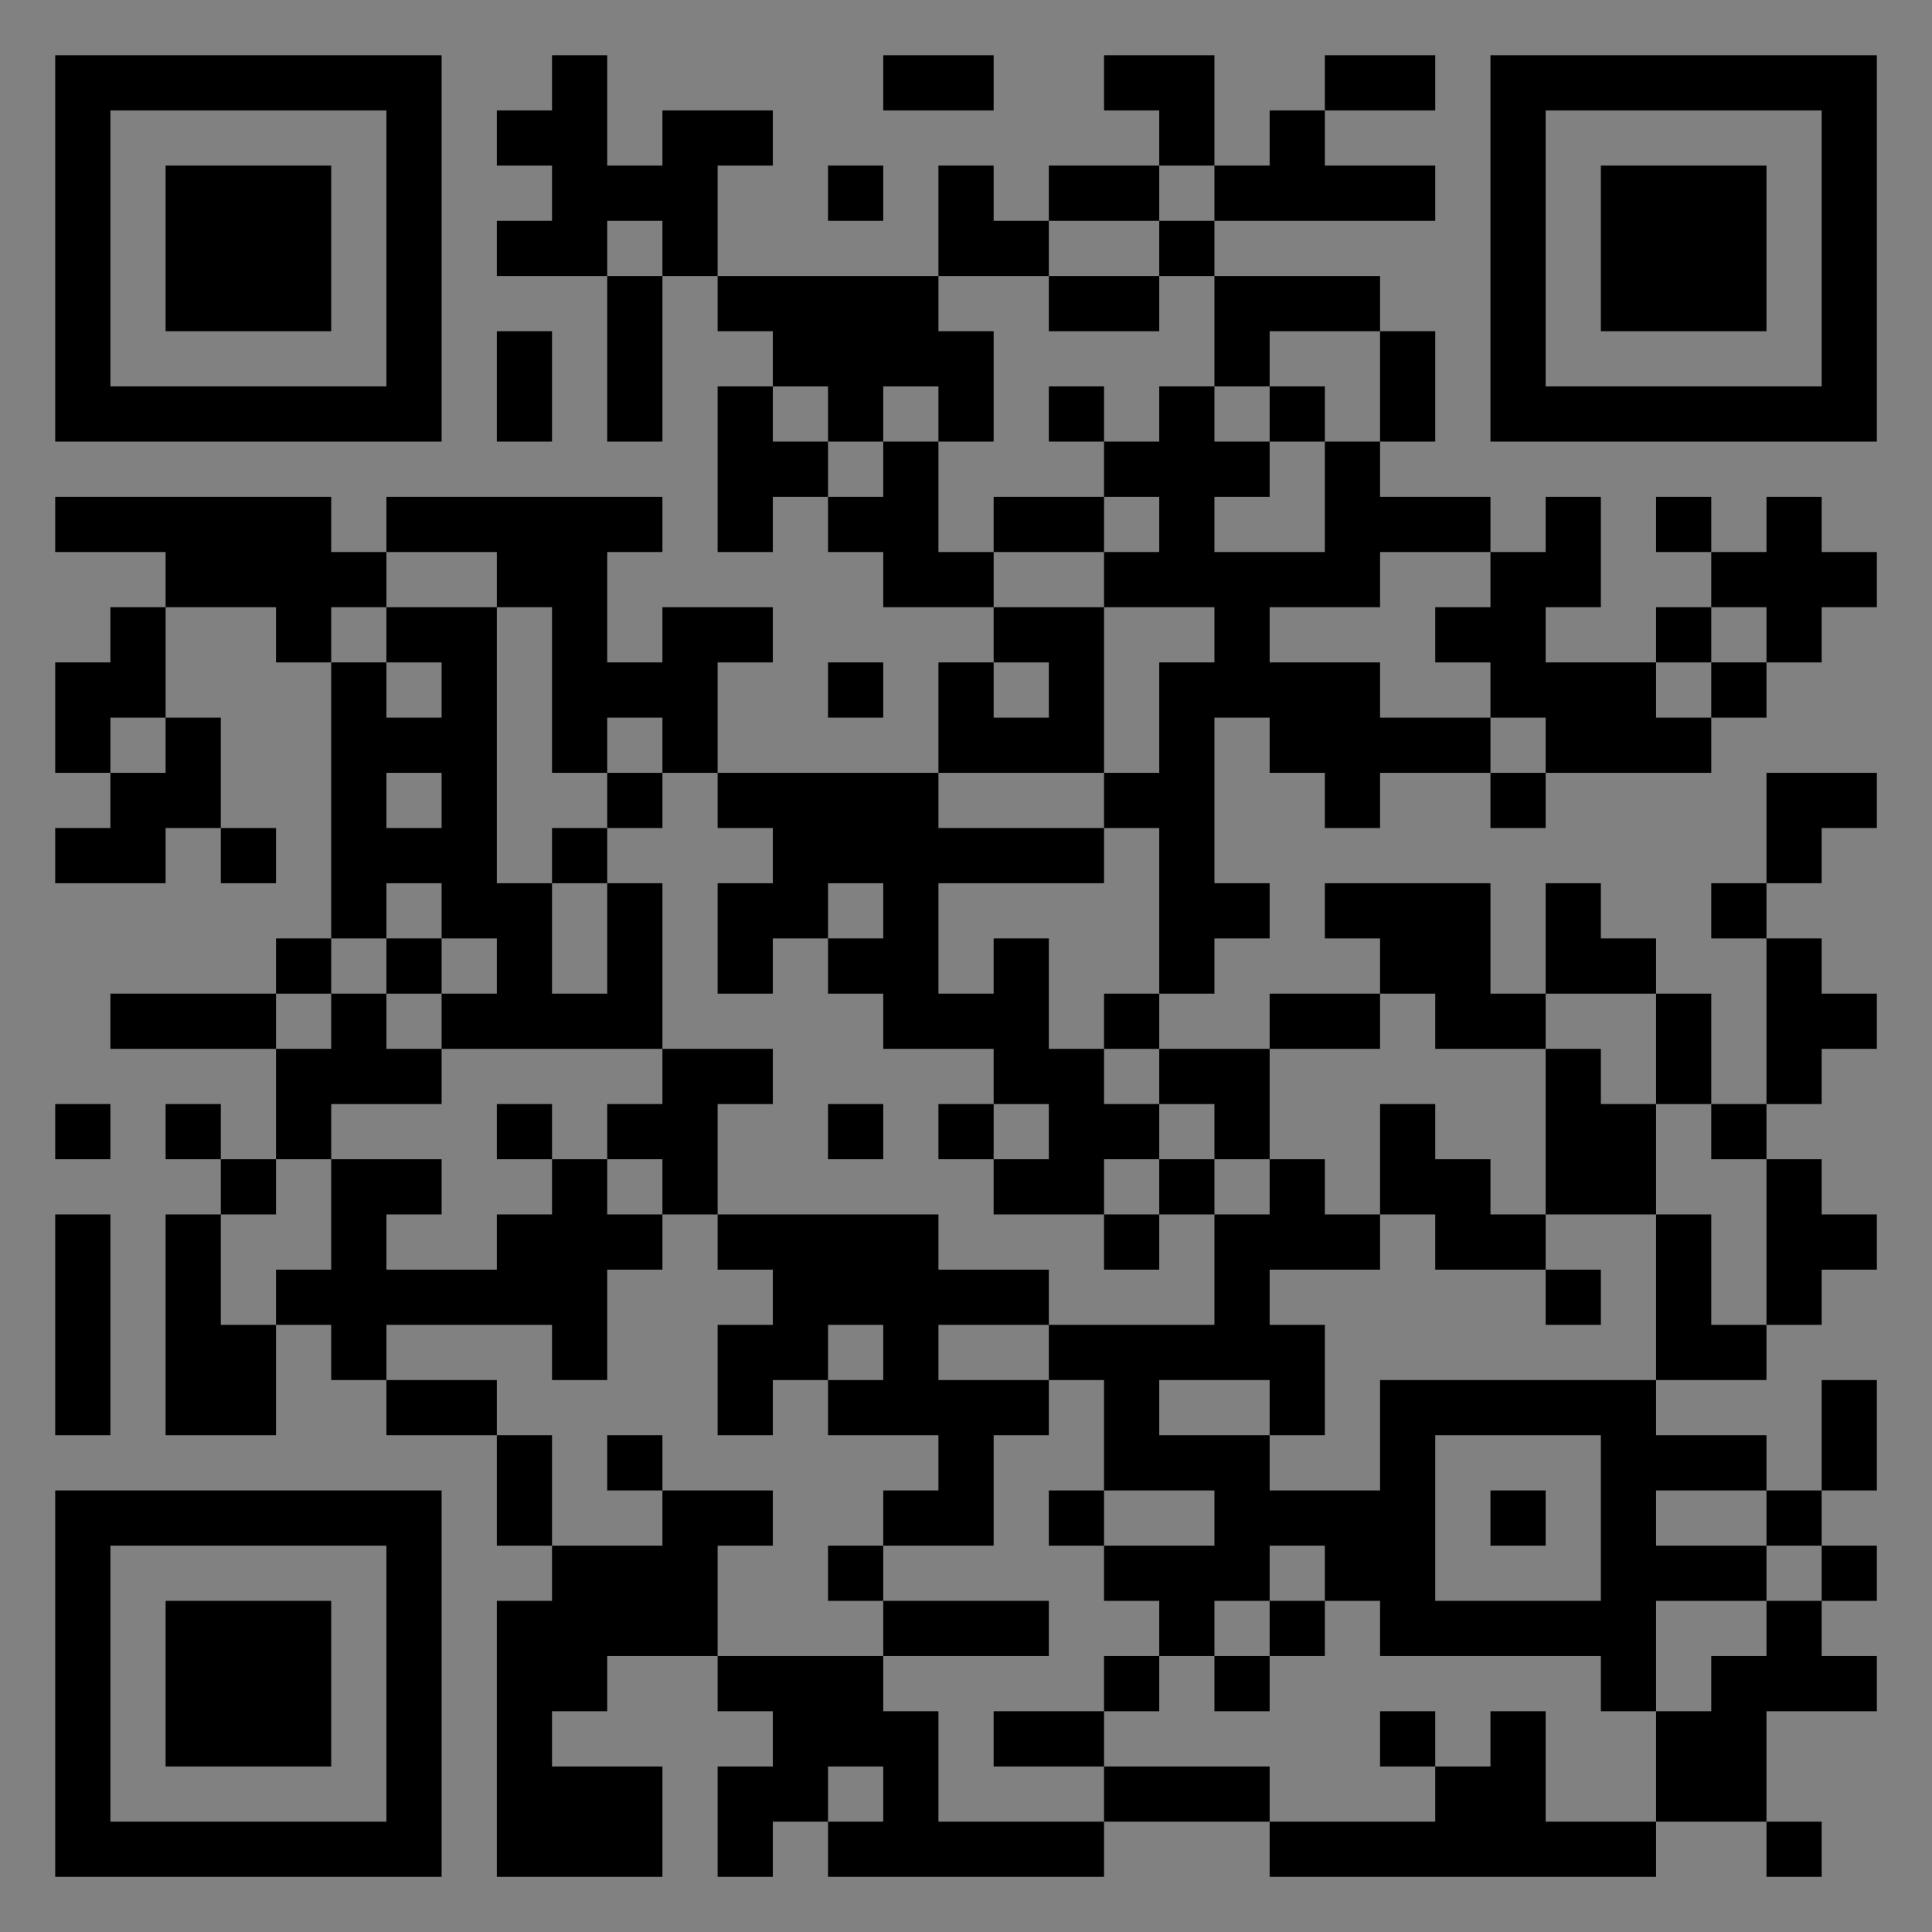 <?xml version="1.0" encoding="UTF-8"?>
<svg xmlns="http://www.w3.org/2000/svg" version="1.1" width="400" height="400" viewBox="0 0 400 400"><rect x="0" y="0" width="400" height="400" fill="#808080" stroke="none"/><rect x="0" y="0" width="400" height="400" fill="#ffffff" fill-opacity="0.01"/><g transform="scale(11.429)"><g transform="translate(1.000,1.000)"><path fill-rule="evenodd" d="M9 0L9 1L8 1L8 2L9 2L9 3L8 3L8 4L10 4L10 7L11 7L11 4L12 4L12 5L13 5L13 6L12 6L12 9L13 9L13 8L14 8L14 9L15 9L15 10L17 10L17 11L16 11L16 13L12 13L12 11L13 11L13 10L11 10L11 11L10 11L10 9L11 9L11 8L6 8L6 9L5 9L5 8L0 8L0 9L2 9L2 10L1 10L1 11L0 11L0 13L1 13L1 14L0 14L0 15L2 15L2 14L3 14L3 15L4 15L4 14L3 14L3 12L2 12L2 10L4 10L4 11L5 11L5 16L4 16L4 17L1 17L1 18L4 18L4 20L3 20L3 19L2 19L2 20L3 20L3 21L2 21L2 25L4 25L4 23L5 23L5 24L6 24L6 25L8 25L8 27L9 27L9 28L8 28L8 33L11 33L11 31L9 31L9 30L10 30L10 29L12 29L12 30L13 30L13 31L12 31L12 33L13 33L13 32L14 32L14 33L19 33L19 32L22 32L22 33L29 33L29 32L31 32L31 33L32 33L32 32L31 32L31 30L33 30L33 29L32 29L32 28L33 28L33 27L32 27L32 26L33 26L33 24L32 24L32 26L31 26L31 25L29 25L29 24L31 24L31 23L32 23L32 22L33 22L33 21L32 21L32 20L31 20L31 19L32 19L32 18L33 18L33 17L32 17L32 16L31 16L31 15L32 15L32 14L33 14L33 13L31 13L31 15L30 15L30 16L31 16L31 19L30 19L30 17L29 17L29 16L28 16L28 15L27 15L27 17L26 17L26 15L23 15L23 16L24 16L24 17L22 17L22 18L20 18L20 17L21 17L21 16L22 16L22 15L21 15L21 12L22 12L22 13L23 13L23 14L24 14L24 13L26 13L26 14L27 14L27 13L30 13L30 12L31 12L31 11L32 11L32 10L33 10L33 9L32 9L32 8L31 8L31 9L30 9L30 8L29 8L29 9L30 9L30 10L29 10L29 11L27 11L27 10L28 10L28 8L27 8L27 9L26 9L26 8L24 8L24 7L25 7L25 5L24 5L24 4L21 4L21 3L25 3L25 2L23 2L23 1L25 1L25 0L23 0L23 1L22 1L22 2L21 2L21 0L19 0L19 1L20 1L20 2L18 2L18 3L17 3L17 2L16 2L16 4L12 4L12 2L13 2L13 1L11 1L11 2L10 2L10 0ZM15 0L15 1L17 1L17 0ZM14 2L14 3L15 3L15 2ZM20 2L20 3L18 3L18 4L16 4L16 5L17 5L17 7L16 7L16 6L15 6L15 7L14 7L14 6L13 6L13 7L14 7L14 8L15 8L15 7L16 7L16 9L17 9L17 10L19 10L19 13L16 13L16 14L19 14L19 15L16 15L16 17L17 17L17 16L18 16L18 18L19 18L19 19L20 19L20 20L19 20L19 21L17 21L17 20L18 20L18 19L17 19L17 18L15 18L15 17L14 17L14 16L15 16L15 15L14 15L14 16L13 16L13 17L12 17L12 15L13 15L13 14L12 14L12 13L11 13L11 12L10 12L10 13L9 13L9 10L8 10L8 9L6 9L6 10L5 10L5 11L6 11L6 12L7 12L7 11L6 11L6 10L8 10L8 15L9 15L9 17L10 17L10 15L11 15L11 18L7 18L7 17L8 17L8 16L7 16L7 15L6 15L6 16L5 16L5 17L4 17L4 18L5 18L5 17L6 17L6 18L7 18L7 19L5 19L5 20L4 20L4 21L3 21L3 23L4 23L4 22L5 22L5 20L7 20L7 21L6 21L6 22L8 22L8 21L9 21L9 20L10 20L10 21L11 21L11 22L10 22L10 24L9 24L9 23L6 23L6 24L8 24L8 25L9 25L9 27L11 27L11 26L13 26L13 27L12 27L12 29L15 29L15 30L16 30L16 32L19 32L19 31L22 31L22 32L25 32L25 31L26 31L26 30L27 30L27 32L29 32L29 30L30 30L30 29L31 29L31 28L32 28L32 27L31 27L31 26L29 26L29 27L31 27L31 28L29 28L29 30L28 30L28 29L24 29L24 28L23 28L23 27L22 27L22 28L21 28L21 29L20 29L20 28L19 28L19 27L21 27L21 26L19 26L19 24L18 24L18 23L21 23L21 21L22 21L22 20L23 20L23 21L24 21L24 22L22 22L22 23L23 23L23 25L22 25L22 24L20 24L20 25L22 25L22 26L24 26L24 24L29 24L29 21L30 21L30 23L31 23L31 20L30 20L30 19L29 19L29 17L27 17L27 18L25 18L25 17L24 17L24 18L22 18L22 20L21 20L21 19L20 19L20 18L19 18L19 17L20 17L20 14L19 14L19 13L20 13L20 11L21 11L21 10L19 10L19 9L20 9L20 8L19 8L19 7L20 7L20 6L21 6L21 7L22 7L22 8L21 8L21 9L23 9L23 7L24 7L24 5L22 5L22 6L21 6L21 4L20 4L20 3L21 3L21 2ZM10 3L10 4L11 4L11 3ZM18 4L18 5L20 5L20 4ZM8 5L8 7L9 7L9 5ZM18 6L18 7L19 7L19 6ZM22 6L22 7L23 7L23 6ZM17 8L17 9L19 9L19 8ZM24 9L24 10L22 10L22 11L24 11L24 12L26 12L26 13L27 13L27 12L26 12L26 11L25 11L25 10L26 10L26 9ZM30 10L30 11L29 11L29 12L30 12L30 11L31 11L31 10ZM14 11L14 12L15 12L15 11ZM17 11L17 12L18 12L18 11ZM1 12L1 13L2 13L2 12ZM6 13L6 14L7 14L7 13ZM10 13L10 14L9 14L9 15L10 15L10 14L11 14L11 13ZM6 16L6 17L7 17L7 16ZM11 18L11 19L10 19L10 20L11 20L11 21L12 21L12 22L13 22L13 23L12 23L12 25L13 25L13 24L14 24L14 25L16 25L16 26L15 26L15 27L14 27L14 28L15 28L15 29L18 29L18 28L15 28L15 27L17 27L17 25L18 25L18 24L16 24L16 23L18 23L18 22L16 22L16 21L12 21L12 19L13 19L13 18ZM27 18L27 21L26 21L26 20L25 20L25 19L24 19L24 21L25 21L25 22L27 22L27 23L28 23L28 22L27 22L27 21L29 21L29 19L28 19L28 18ZM0 19L0 20L1 20L1 19ZM8 19L8 20L9 20L9 19ZM14 19L14 20L15 20L15 19ZM16 19L16 20L17 20L17 19ZM20 20L20 21L19 21L19 22L20 22L20 21L21 21L21 20ZM0 21L0 25L1 25L1 21ZM14 23L14 24L15 24L15 23ZM10 25L10 26L11 26L11 25ZM25 25L25 28L28 28L28 25ZM18 26L18 27L19 27L19 26ZM26 26L26 27L27 27L27 26ZM22 28L22 29L21 29L21 30L22 30L22 29L23 29L23 28ZM19 29L19 30L17 30L17 31L19 31L19 30L20 30L20 29ZM24 30L24 31L25 31L25 30ZM14 31L14 32L15 32L15 31ZM0 0L0 7L7 7L7 0ZM1 1L1 6L6 6L6 1ZM2 2L2 5L5 5L5 2ZM33 0L26 0L26 7L33 7ZM32 1L27 1L27 6L32 6ZM31 2L28 2L28 5L31 5ZM0 33L7 33L7 26L0 26ZM1 32L6 32L6 27L1 27ZM2 31L5 31L5 28L2 28Z" fill="#000000"/></g></g></svg>

